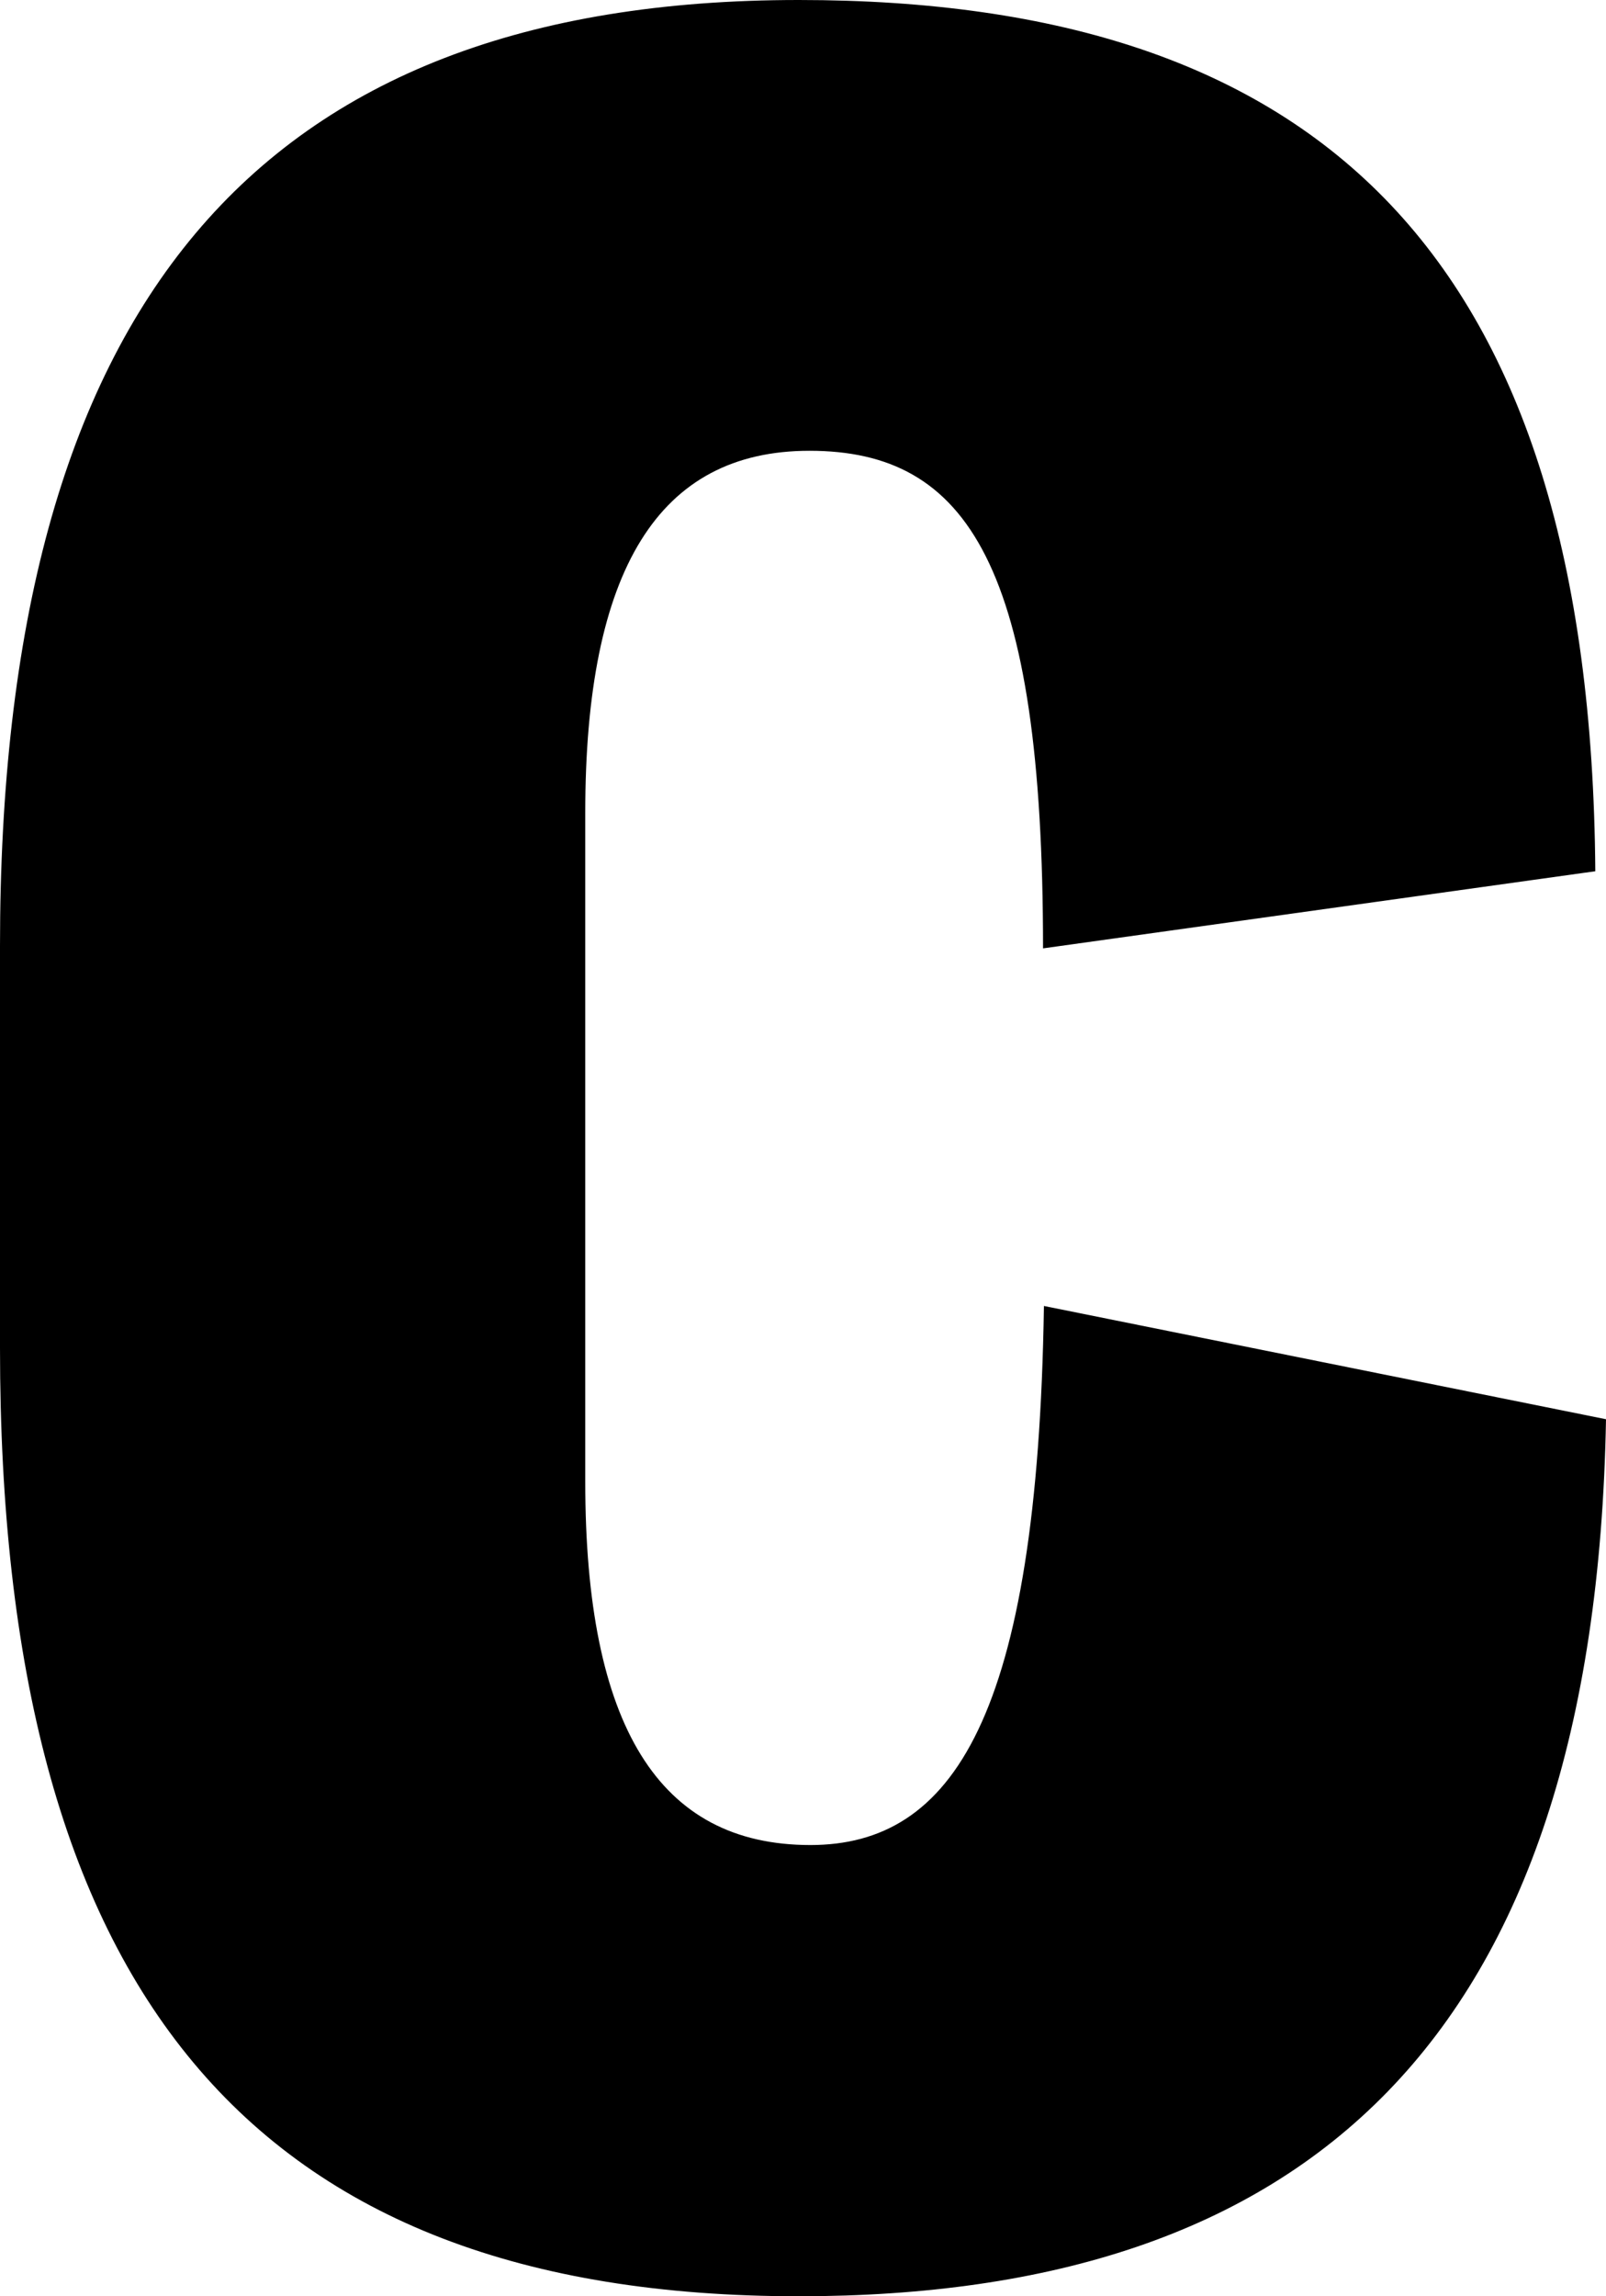 <?xml version="1.0" encoding="utf-8"?>
<!-- Generator: Adobe Illustrator 21.1.0, SVG Export Plug-In . SVG Version: 6.00 Build 0)  -->
<svg version="1.1" id="Layer_1" xmlns="http://www.w3.org/2000/svg" xmlns:xlink="http://www.w3.org/1999/xlink" x="0px" y="0px"
	 width="360.3px" height="515px" viewBox="0 0 360.3 515" style="enable-background:new 0 0 360.3 515;" xml:space="preserve">
<path d="M360.3,318.3C357.8,458.2,292.5,515,179.2,515C56,515,0,446.2,0,302.3v-90.1C0,68.8,57.3,0,179.2,0
	C296,0,356.9,57.3,357.9,195.4L234,212.7c0-85.7-16.8-111.6-52.4-111.6c-33.8,0-50.3,26.6-50.3,81.2v150c0,54.8,16.5,81.5,50.5,81.5
	c31.9,0,51-28.5,52.4-120.9L360.3,318.3z"/>
</svg>
